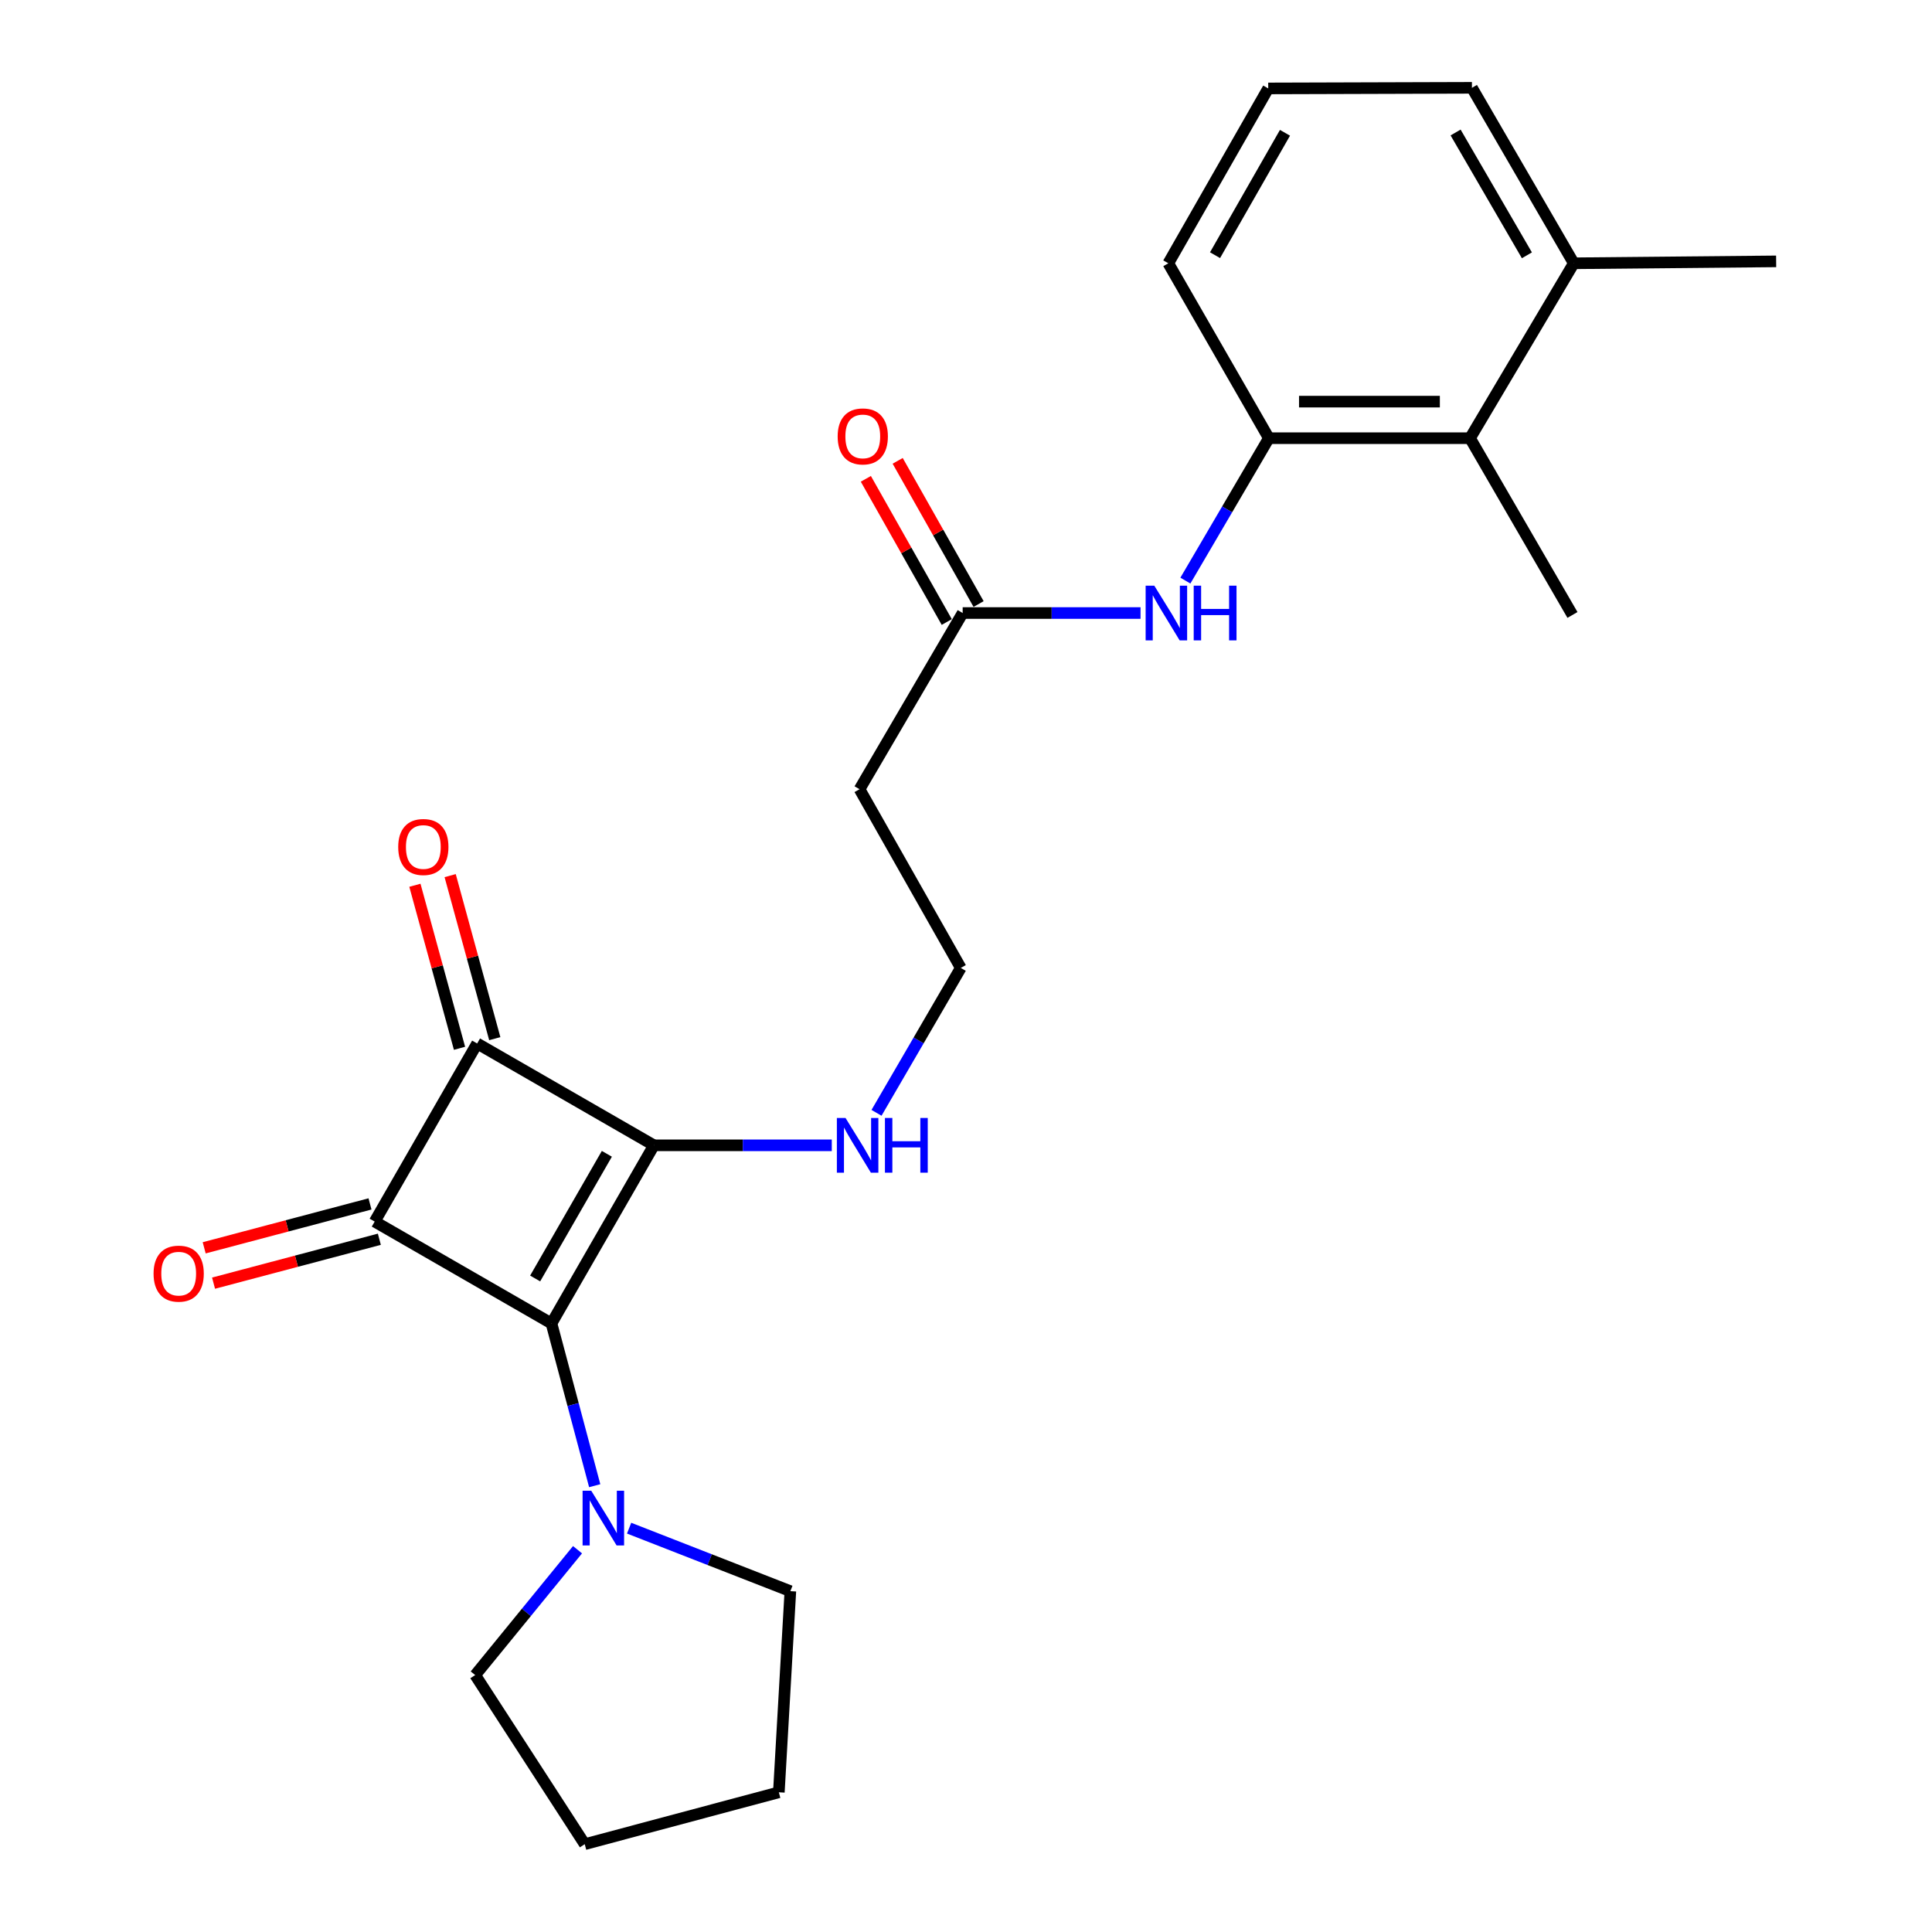 <?xml version='1.0' encoding='iso-8859-1'?>
<svg version='1.1' baseProfile='full'
              xmlns='http://www.w3.org/2000/svg'
                      xmlns:rdkit='http://www.rdkit.org/xml'
                      xmlns:xlink='http://www.w3.org/1999/xlink'
                  xml:space='preserve'
width='1000px' height='1000px' viewBox='0 0 1000 1000'>
<!-- END OF HEADER -->
<rect style='opacity:1.0;fill:#FFFFFF;stroke:none' width='1000' height='1000' x='0' y='0'> </rect>
<path class='bond-0' d='M 285.443,685.001 L 338.462,592.816' style='fill:none;fill-rule:evenodd;stroke:#000000;stroke-width:6px;stroke-linecap:butt;stroke-linejoin:miter;stroke-opacity:1' />
<path class='bond-0' d='M 276.994,661.74 L 314.108,597.211' style='fill:none;fill-rule:evenodd;stroke:#000000;stroke-width:6px;stroke-linecap:butt;stroke-linejoin:miter;stroke-opacity:1' />
<path class='bond-1' d='M 285.443,685.001 L 193.93,632.286' style='fill:none;fill-rule:evenodd;stroke:#000000;stroke-width:6px;stroke-linecap:butt;stroke-linejoin:miter;stroke-opacity:1' />
<path class='bond-3' d='M 285.443,685.001 L 296.632,726.999' style='fill:none;fill-rule:evenodd;stroke:#000000;stroke-width:6px;stroke-linecap:butt;stroke-linejoin:miter;stroke-opacity:1' />
<path class='bond-3' d='M 296.632,726.999 L 307.821,768.997' style='fill:none;fill-rule:evenodd;stroke:#0000FF;stroke-width:6px;stroke-linecap:butt;stroke-linejoin:miter;stroke-opacity:1' />
<path class='bond-9' d='M 338.462,592.816 L 384.494,592.816' style='fill:none;fill-rule:evenodd;stroke:#000000;stroke-width:6px;stroke-linecap:butt;stroke-linejoin:miter;stroke-opacity:1' />
<path class='bond-9' d='M 384.494,592.816 L 430.526,592.816' style='fill:none;fill-rule:evenodd;stroke:#0000FF;stroke-width:6px;stroke-linecap:butt;stroke-linejoin:miter;stroke-opacity:1' />
<path class='bond-24' d='M 338.462,592.816 L 246.971,540.101' style='fill:none;fill-rule:evenodd;stroke:#000000;stroke-width:6px;stroke-linecap:butt;stroke-linejoin:miter;stroke-opacity:1' />
<path class='bond-2' d='M 193.93,632.286 L 246.971,540.101' style='fill:none;fill-rule:evenodd;stroke:#000000;stroke-width:6px;stroke-linecap:butt;stroke-linejoin:miter;stroke-opacity:1' />
<path class='bond-8' d='M 191.508,623.141 L 148.597,634.506' style='fill:none;fill-rule:evenodd;stroke:#000000;stroke-width:6px;stroke-linecap:butt;stroke-linejoin:miter;stroke-opacity:1' />
<path class='bond-8' d='M 148.597,634.506 L 105.686,645.871' style='fill:none;fill-rule:evenodd;stroke:#FF0000;stroke-width:6px;stroke-linecap:butt;stroke-linejoin:miter;stroke-opacity:1' />
<path class='bond-8' d='M 196.352,641.431 L 153.441,652.796' style='fill:none;fill-rule:evenodd;stroke:#000000;stroke-width:6px;stroke-linecap:butt;stroke-linejoin:miter;stroke-opacity:1' />
<path class='bond-8' d='M 153.441,652.796 L 110.53,664.161' style='fill:none;fill-rule:evenodd;stroke:#FF0000;stroke-width:6px;stroke-linecap:butt;stroke-linejoin:miter;stroke-opacity:1' />
<path class='bond-10' d='M 256.095,537.604 L 244.549,495.412' style='fill:none;fill-rule:evenodd;stroke:#000000;stroke-width:6px;stroke-linecap:butt;stroke-linejoin:miter;stroke-opacity:1' />
<path class='bond-10' d='M 244.549,495.412 L 233.002,453.22' style='fill:none;fill-rule:evenodd;stroke:#FF0000;stroke-width:6px;stroke-linecap:butt;stroke-linejoin:miter;stroke-opacity:1' />
<path class='bond-10' d='M 237.846,542.598 L 226.299,500.406' style='fill:none;fill-rule:evenodd;stroke:#000000;stroke-width:6px;stroke-linecap:butt;stroke-linejoin:miter;stroke-opacity:1' />
<path class='bond-10' d='M 226.299,500.406 L 214.752,458.214' style='fill:none;fill-rule:evenodd;stroke:#FF0000;stroke-width:6px;stroke-linecap:butt;stroke-linejoin:miter;stroke-opacity:1' />
<path class='bond-15' d='M 298.926,802.133 L 272.444,834.575' style='fill:none;fill-rule:evenodd;stroke:#0000FF;stroke-width:6px;stroke-linecap:butt;stroke-linejoin:miter;stroke-opacity:1' />
<path class='bond-15' d='M 272.444,834.575 L 245.962,867.017' style='fill:none;fill-rule:evenodd;stroke:#000000;stroke-width:6px;stroke-linecap:butt;stroke-linejoin:miter;stroke-opacity:1' />
<path class='bond-16' d='M 325.627,790.975 L 367.358,807.279' style='fill:none;fill-rule:evenodd;stroke:#0000FF;stroke-width:6px;stroke-linecap:butt;stroke-linejoin:miter;stroke-opacity:1' />
<path class='bond-16' d='M 367.358,807.279 L 409.088,823.584' style='fill:none;fill-rule:evenodd;stroke:#000000;stroke-width:6px;stroke-linecap:butt;stroke-linejoin:miter;stroke-opacity:1' />
<path class='bond-4' d='M 656.759,226.808 L 635.157,263.663' style='fill:none;fill-rule:evenodd;stroke:#000000;stroke-width:6px;stroke-linecap:butt;stroke-linejoin:miter;stroke-opacity:1' />
<path class='bond-4' d='M 635.157,263.663 L 613.554,300.519' style='fill:none;fill-rule:evenodd;stroke:#0000FF;stroke-width:6px;stroke-linecap:butt;stroke-linejoin:miter;stroke-opacity:1' />
<path class='bond-7' d='M 656.759,226.808 L 760.885,226.808' style='fill:none;fill-rule:evenodd;stroke:#000000;stroke-width:6px;stroke-linecap:butt;stroke-linejoin:miter;stroke-opacity:1' />
<path class='bond-7' d='M 672.377,207.888 L 745.266,207.888' style='fill:none;fill-rule:evenodd;stroke:#000000;stroke-width:6px;stroke-linecap:butt;stroke-linejoin:miter;stroke-opacity:1' />
<path class='bond-17' d='M 656.759,226.808 L 604.716,136.273' style='fill:none;fill-rule:evenodd;stroke:#000000;stroke-width:6px;stroke-linecap:butt;stroke-linejoin:miter;stroke-opacity:1' />
<path class='bond-5' d='M 590.342,317.301 L 544.31,317.301' style='fill:none;fill-rule:evenodd;stroke:#0000FF;stroke-width:6px;stroke-linecap:butt;stroke-linejoin:miter;stroke-opacity:1' />
<path class='bond-5' d='M 544.31,317.301 L 498.278,317.301' style='fill:none;fill-rule:evenodd;stroke:#000000;stroke-width:6px;stroke-linecap:butt;stroke-linejoin:miter;stroke-opacity:1' />
<path class='bond-6' d='M 498.278,317.301 L 444.901,408.498' style='fill:none;fill-rule:evenodd;stroke:#000000;stroke-width:6px;stroke-linecap:butt;stroke-linejoin:miter;stroke-opacity:1' />
<path class='bond-12' d='M 506.514,312.647 L 485.574,275.59' style='fill:none;fill-rule:evenodd;stroke:#000000;stroke-width:6px;stroke-linecap:butt;stroke-linejoin:miter;stroke-opacity:1' />
<path class='bond-12' d='M 485.574,275.59 L 464.634,238.532' style='fill:none;fill-rule:evenodd;stroke:#FF0000;stroke-width:6px;stroke-linecap:butt;stroke-linejoin:miter;stroke-opacity:1' />
<path class='bond-12' d='M 490.042,321.955 L 469.101,284.898' style='fill:none;fill-rule:evenodd;stroke:#000000;stroke-width:6px;stroke-linecap:butt;stroke-linejoin:miter;stroke-opacity:1' />
<path class='bond-12' d='M 469.101,284.898 L 448.161,247.841' style='fill:none;fill-rule:evenodd;stroke:#FF0000;stroke-width:6px;stroke-linecap:butt;stroke-linejoin:miter;stroke-opacity:1' />
<path class='bond-13' d='M 760.885,226.808 L 814.588,136.273' style='fill:none;fill-rule:evenodd;stroke:#000000;stroke-width:6px;stroke-linecap:butt;stroke-linejoin:miter;stroke-opacity:1' />
<path class='bond-19' d='M 760.885,226.808 L 813.904,318.3' style='fill:none;fill-rule:evenodd;stroke:#000000;stroke-width:6px;stroke-linecap:butt;stroke-linejoin:miter;stroke-opacity:1' />
<path class='bond-14' d='M 453.682,576 L 475.491,538.5' style='fill:none;fill-rule:evenodd;stroke:#0000FF;stroke-width:6px;stroke-linecap:butt;stroke-linejoin:miter;stroke-opacity:1' />
<path class='bond-14' d='M 475.491,538.5 L 497.3,500.999' style='fill:none;fill-rule:evenodd;stroke:#000000;stroke-width:6px;stroke-linecap:butt;stroke-linejoin:miter;stroke-opacity:1' />
<path class='bond-11' d='M 444.901,408.498 L 497.3,500.999' style='fill:none;fill-rule:evenodd;stroke:#000000;stroke-width:6px;stroke-linecap:butt;stroke-linejoin:miter;stroke-opacity:1' />
<path class='bond-21' d='M 814.588,136.273 L 919.334,135.285' style='fill:none;fill-rule:evenodd;stroke:#000000;stroke-width:6px;stroke-linecap:butt;stroke-linejoin:miter;stroke-opacity:1' />
<path class='bond-26' d='M 814.588,136.273 L 761.873,45.455' style='fill:none;fill-rule:evenodd;stroke:#000000;stroke-width:6px;stroke-linecap:butt;stroke-linejoin:miter;stroke-opacity:1' />
<path class='bond-26' d='M 790.317,132.149 L 753.416,68.576' style='fill:none;fill-rule:evenodd;stroke:#000000;stroke-width:6px;stroke-linecap:butt;stroke-linejoin:miter;stroke-opacity:1' />
<path class='bond-22' d='M 245.962,867.017 L 302.66,954.545' style='fill:none;fill-rule:evenodd;stroke:#000000;stroke-width:6px;stroke-linecap:butt;stroke-linejoin:miter;stroke-opacity:1' />
<path class='bond-23' d='M 409.088,823.584 L 403.128,927.689' style='fill:none;fill-rule:evenodd;stroke:#000000;stroke-width:6px;stroke-linecap:butt;stroke-linejoin:miter;stroke-opacity:1' />
<path class='bond-18' d='M 604.716,136.273 L 656.433,45.77' style='fill:none;fill-rule:evenodd;stroke:#000000;stroke-width:6px;stroke-linecap:butt;stroke-linejoin:miter;stroke-opacity:1' />
<path class='bond-18' d='M 628.902,132.085 L 665.103,68.733' style='fill:none;fill-rule:evenodd;stroke:#000000;stroke-width:6px;stroke-linecap:butt;stroke-linejoin:miter;stroke-opacity:1' />
<path class='bond-20' d='M 656.433,45.77 L 761.873,45.455' style='fill:none;fill-rule:evenodd;stroke:#000000;stroke-width:6px;stroke-linecap:butt;stroke-linejoin:miter;stroke-opacity:1' />
<path class='bond-25' d='M 302.66,954.545 L 403.128,927.689' style='fill:none;fill-rule:evenodd;stroke:#000000;stroke-width:6px;stroke-linecap:butt;stroke-linejoin:miter;stroke-opacity:1' />
<path  class='atom-4' d='M 306.029 771.604
L 315.309 786.604
Q 316.229 788.084, 317.709 790.764
Q 319.189 793.444, 319.269 793.604
L 319.269 771.604
L 323.029 771.604
L 323.029 799.924
L 319.149 799.924
L 309.189 783.524
Q 308.029 781.604, 306.789 779.404
Q 305.589 777.204, 305.229 776.524
L 305.229 799.924
L 301.549 799.924
L 301.549 771.604
L 306.029 771.604
' fill='#0000FF'/>
<path  class='atom-6' d='M 597.458 303.141
L 606.738 318.141
Q 607.658 319.621, 609.138 322.301
Q 610.618 324.981, 610.698 325.141
L 610.698 303.141
L 614.458 303.141
L 614.458 331.461
L 610.578 331.461
L 600.618 315.061
Q 599.458 313.141, 598.218 310.941
Q 597.018 308.741, 596.658 308.061
L 596.658 331.461
L 592.978 331.461
L 592.978 303.141
L 597.458 303.141
' fill='#0000FF'/>
<path  class='atom-6' d='M 617.858 303.141
L 621.698 303.141
L 621.698 315.181
L 636.178 315.181
L 636.178 303.141
L 640.018 303.141
L 640.018 331.461
L 636.178 331.461
L 636.178 318.381
L 621.698 318.381
L 621.698 331.461
L 617.858 331.461
L 617.858 303.141
' fill='#0000FF'/>
<path  class='atom-9' d='M 79.484 659.233
Q 79.484 652.433, 82.844 648.633
Q 86.204 644.833, 92.484 644.833
Q 98.764 644.833, 102.124 648.633
Q 105.484 652.433, 105.484 659.233
Q 105.484 666.113, 102.084 670.033
Q 98.684 673.913, 92.484 673.913
Q 86.244 673.913, 82.844 670.033
Q 79.484 666.153, 79.484 659.233
M 92.484 670.713
Q 96.804 670.713, 99.124 667.833
Q 101.484 664.913, 101.484 659.233
Q 101.484 653.673, 99.124 650.873
Q 96.804 648.033, 92.484 648.033
Q 88.164 648.033, 85.804 650.833
Q 83.484 653.633, 83.484 659.233
Q 83.484 664.953, 85.804 667.833
Q 88.164 670.713, 92.484 670.713
' fill='#FF0000'/>
<path  class='atom-10' d='M 437.642 578.656
L 446.922 593.656
Q 447.842 595.136, 449.322 597.816
Q 450.802 600.496, 450.882 600.656
L 450.882 578.656
L 454.642 578.656
L 454.642 606.976
L 450.762 606.976
L 440.802 590.576
Q 439.642 588.656, 438.402 586.456
Q 437.202 584.256, 436.842 583.576
L 436.842 606.976
L 433.162 606.976
L 433.162 578.656
L 437.642 578.656
' fill='#0000FF'/>
<path  class='atom-10' d='M 458.042 578.656
L 461.882 578.656
L 461.882 590.696
L 476.362 590.696
L 476.362 578.656
L 480.202 578.656
L 480.202 606.976
L 476.362 606.976
L 476.362 593.896
L 461.882 593.896
L 461.882 606.976
L 458.042 606.976
L 458.042 578.656
' fill='#0000FF'/>
<path  class='atom-11' d='M 206.115 438.399
Q 206.115 431.599, 209.475 427.799
Q 212.835 423.999, 219.115 423.999
Q 225.395 423.999, 228.755 427.799
Q 232.115 431.599, 232.115 438.399
Q 232.115 445.279, 228.715 449.199
Q 225.315 453.079, 219.115 453.079
Q 212.875 453.079, 209.475 449.199
Q 206.115 445.319, 206.115 438.399
M 219.115 449.879
Q 223.435 449.879, 225.755 446.999
Q 228.115 444.079, 228.115 438.399
Q 228.115 432.839, 225.755 430.039
Q 223.435 427.199, 219.115 427.199
Q 214.795 427.199, 212.435 429.999
Q 210.115 432.799, 210.115 438.399
Q 210.115 444.119, 212.435 446.999
Q 214.795 449.879, 219.115 449.879
' fill='#FF0000'/>
<path  class='atom-13' d='M 433.572 225.879
Q 433.572 219.079, 436.932 215.279
Q 440.292 211.479, 446.572 211.479
Q 452.852 211.479, 456.212 215.279
Q 459.572 219.079, 459.572 225.879
Q 459.572 232.759, 456.172 236.679
Q 452.772 240.559, 446.572 240.559
Q 440.332 240.559, 436.932 236.679
Q 433.572 232.799, 433.572 225.879
M 446.572 237.359
Q 450.892 237.359, 453.212 234.479
Q 455.572 231.559, 455.572 225.879
Q 455.572 220.319, 453.212 217.519
Q 450.892 214.679, 446.572 214.679
Q 442.252 214.679, 439.892 217.479
Q 437.572 220.279, 437.572 225.879
Q 437.572 231.599, 439.892 234.479
Q 442.252 237.359, 446.572 237.359
' fill='#FF0000'/>
</svg>
